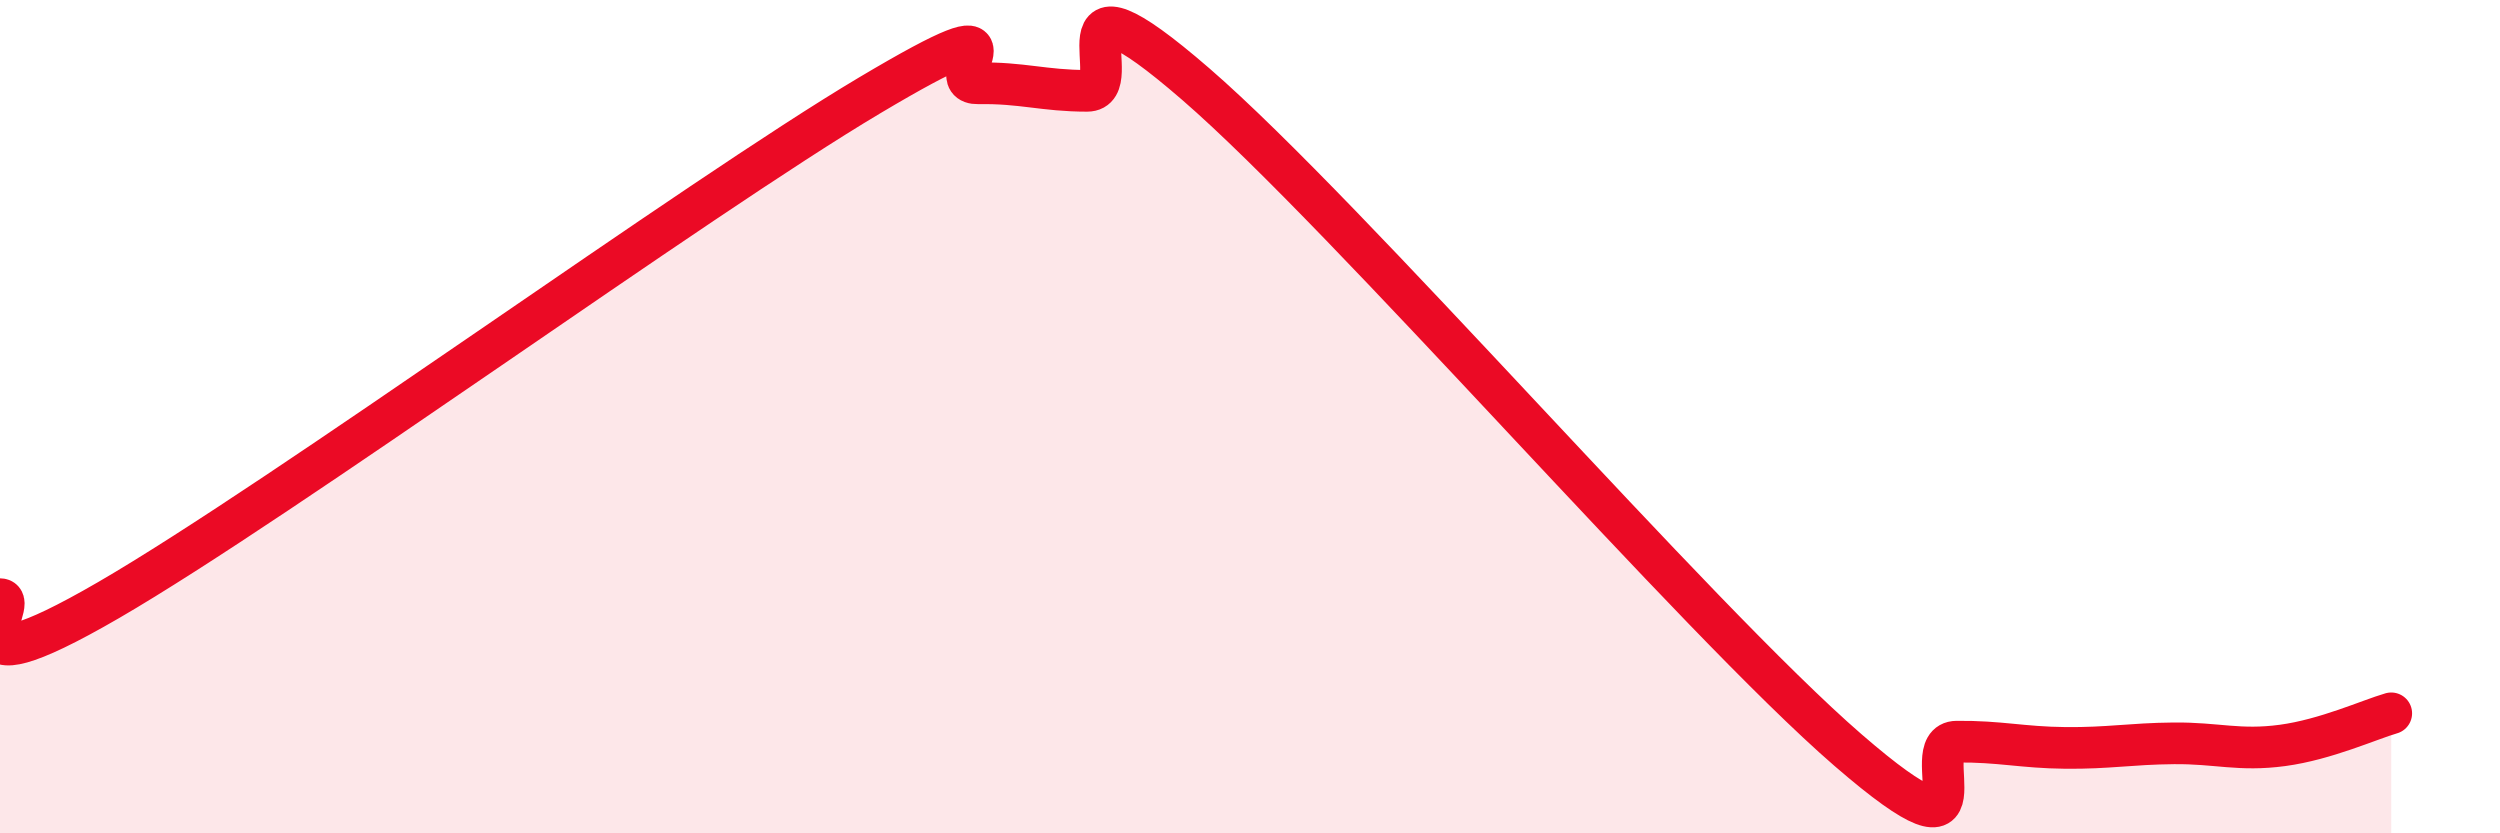 
    <svg width="60" height="20" viewBox="0 0 60 20" xmlns="http://www.w3.org/2000/svg">
      <path
        d="M 0,14.38 C 0.52,14.38 -1.56,16.82 2.61,14.4 C 6.78,11.98 16.7,4.77 20.87,2.29 C 25.04,-0.19 22.44,2.02 23.48,2 C 24.52,1.98 25.05,2.18 26.09,2.18 C 27.13,2.18 25.05,-1.14 28.7,2.02 C 32.35,5.18 40.7,14.84 44.35,18 C 48,21.16 45.92,17.81 46.96,17.8 C 48,17.79 48.53,17.94 49.57,17.95 C 50.61,17.96 51.13,17.85 52.17,17.84 C 53.21,17.83 53.74,18.03 54.78,17.89 C 55.82,17.75 56.87,17.27 57.39,17.12L57.39 20L0 20Z"
        fill="#EB0A25"
        opacity="0.1"
        stroke-linecap="round"
        stroke-linejoin="round"
      />
      <path
        d="M 0,14.38 C 0.52,14.38 -1.56,16.82 2.61,14.4 C 6.78,11.98 16.7,4.77 20.87,2.29 C 25.04,-0.19 22.44,2.02 23.48,2 C 24.52,1.98 25.05,2.18 26.09,2.18 C 27.13,2.18 25.05,-1.14 28.7,2.02 C 32.35,5.18 40.7,14.84 44.35,18 C 48,21.16 45.92,17.81 46.96,17.8 C 48,17.79 48.53,17.94 49.57,17.95 C 50.61,17.96 51.13,17.85 52.17,17.84 C 53.21,17.83 53.74,18.03 54.78,17.89 C 55.82,17.75 56.87,17.27 57.39,17.12"
        stroke="#EB0A25"
        stroke-width="1"
        fill="none"
        stroke-linecap="round"
        stroke-linejoin="round"
      />
    </svg>
  